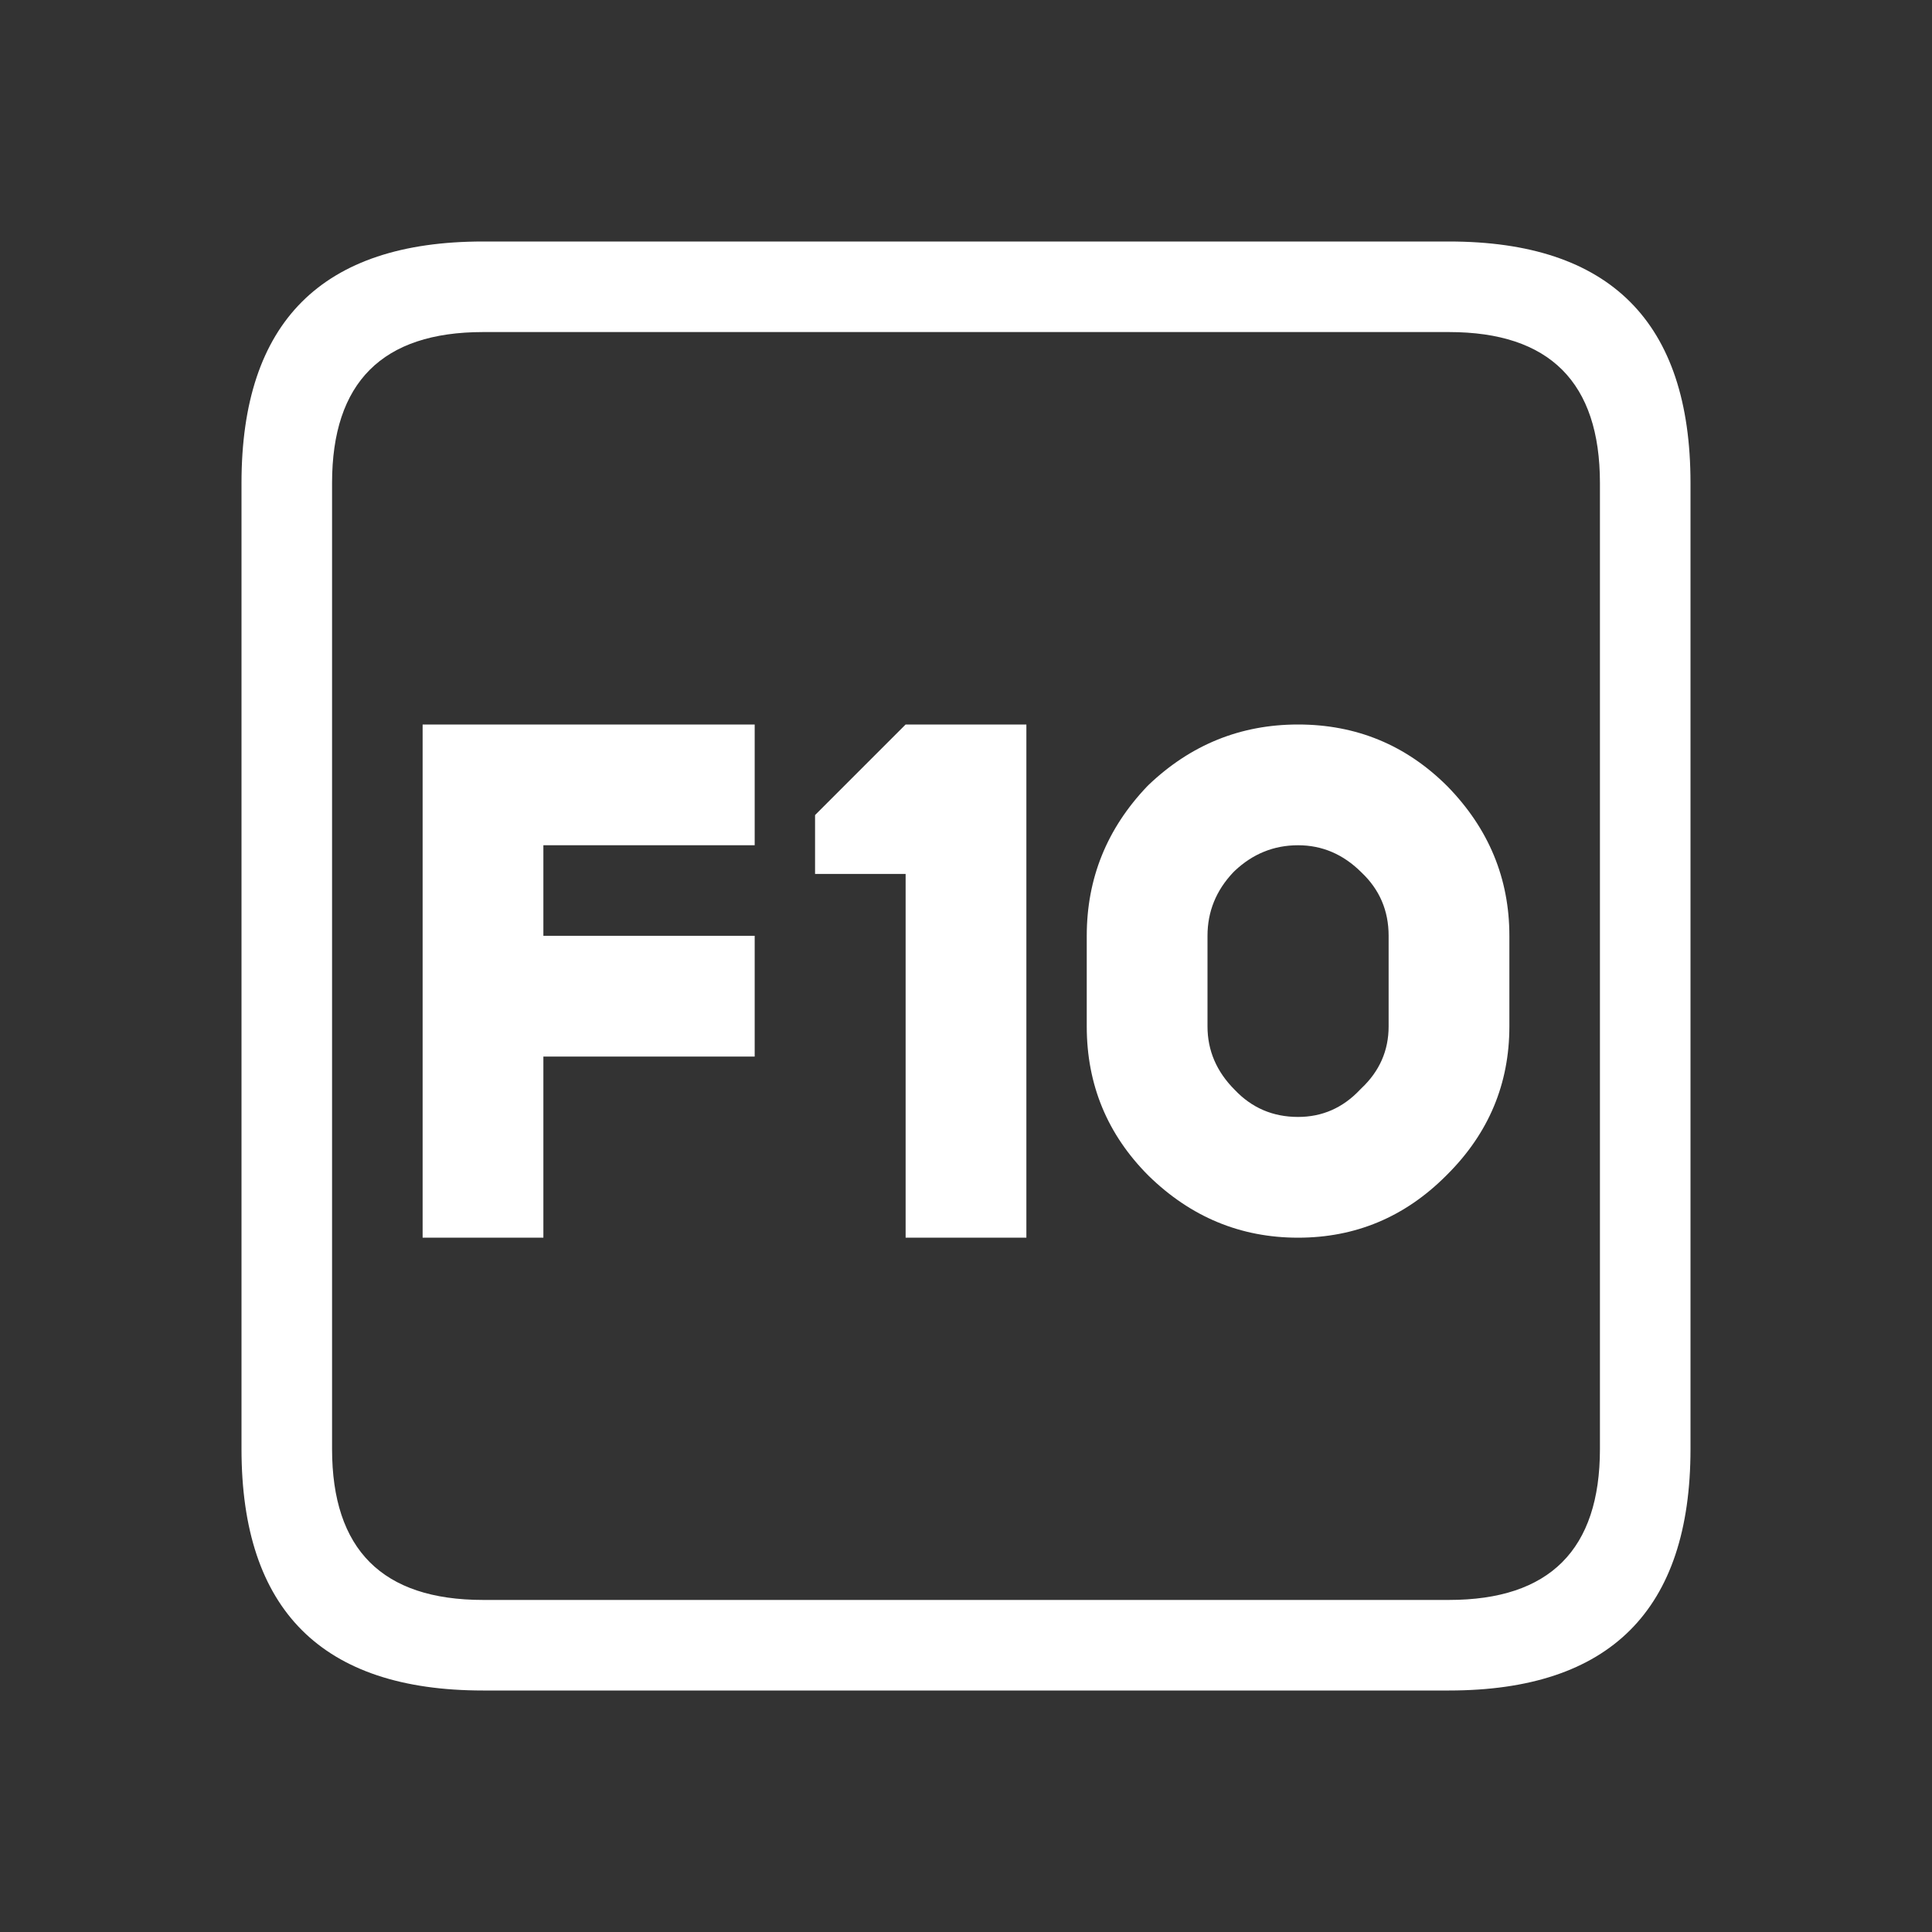 <svg width="64" height="64" xmlns="http://www.w3.org/2000/svg" xmlns:xlink="http://www.w3.org/1999/xlink">
  <rect width="100%" height="100%" fill="#333333" stroke="none"/>
  <defs/>
  <g>
    <path stroke="none" fill="#FFFFFF" d="M11 16 L11 48 Q11 53 16 53 L48 53 Q53 53 53 48 L53 16 Q53 11 48 11 L16 11 Q11 11 11 16 M16 8 L48 8 Q56 8 56 16 L56 48 Q56 56 48 56 L16 56 Q8 56 8 48 L8 16 Q8 8 16 8 M47.95 26.05 Q50 28.15 50 31 L50 34 Q50 36.85 47.95 38.9 L47.9 38.95 Q45.85 41 43 41 40.15 41 38.05 38.95 36 36.9 36 34 L36 31 Q36 28.15 38 26.05 L38.05 26 Q40.15 24 43 24 45.9 24 47.95 26.05 M43 28 Q41.8 28 40.9 28.85 L40.85 28.9 Q40 29.8 40 31 L40 34 Q40 35.2 40.9 36.1 41.75 37 43 37 44.2 37 45.05 36.1 L45.1 36.05 Q46 35.2 46 34 L46 31 Q46 29.75 45.1 28.9 44.2 28 43 28 M18 41 L14 41 14 33.95 14 33.85 14 24 21.05 24 21.15 24 25 24 25 28 18 28 18 31 21.05 31 21.15 31 25 31 25 35 18 35 18 41 M34 24 L34 41 30 41 30 33.95 30 33.85 30 28.95 27 28.95 27 27 30 24 34 24"/>
  </g>
</svg>
